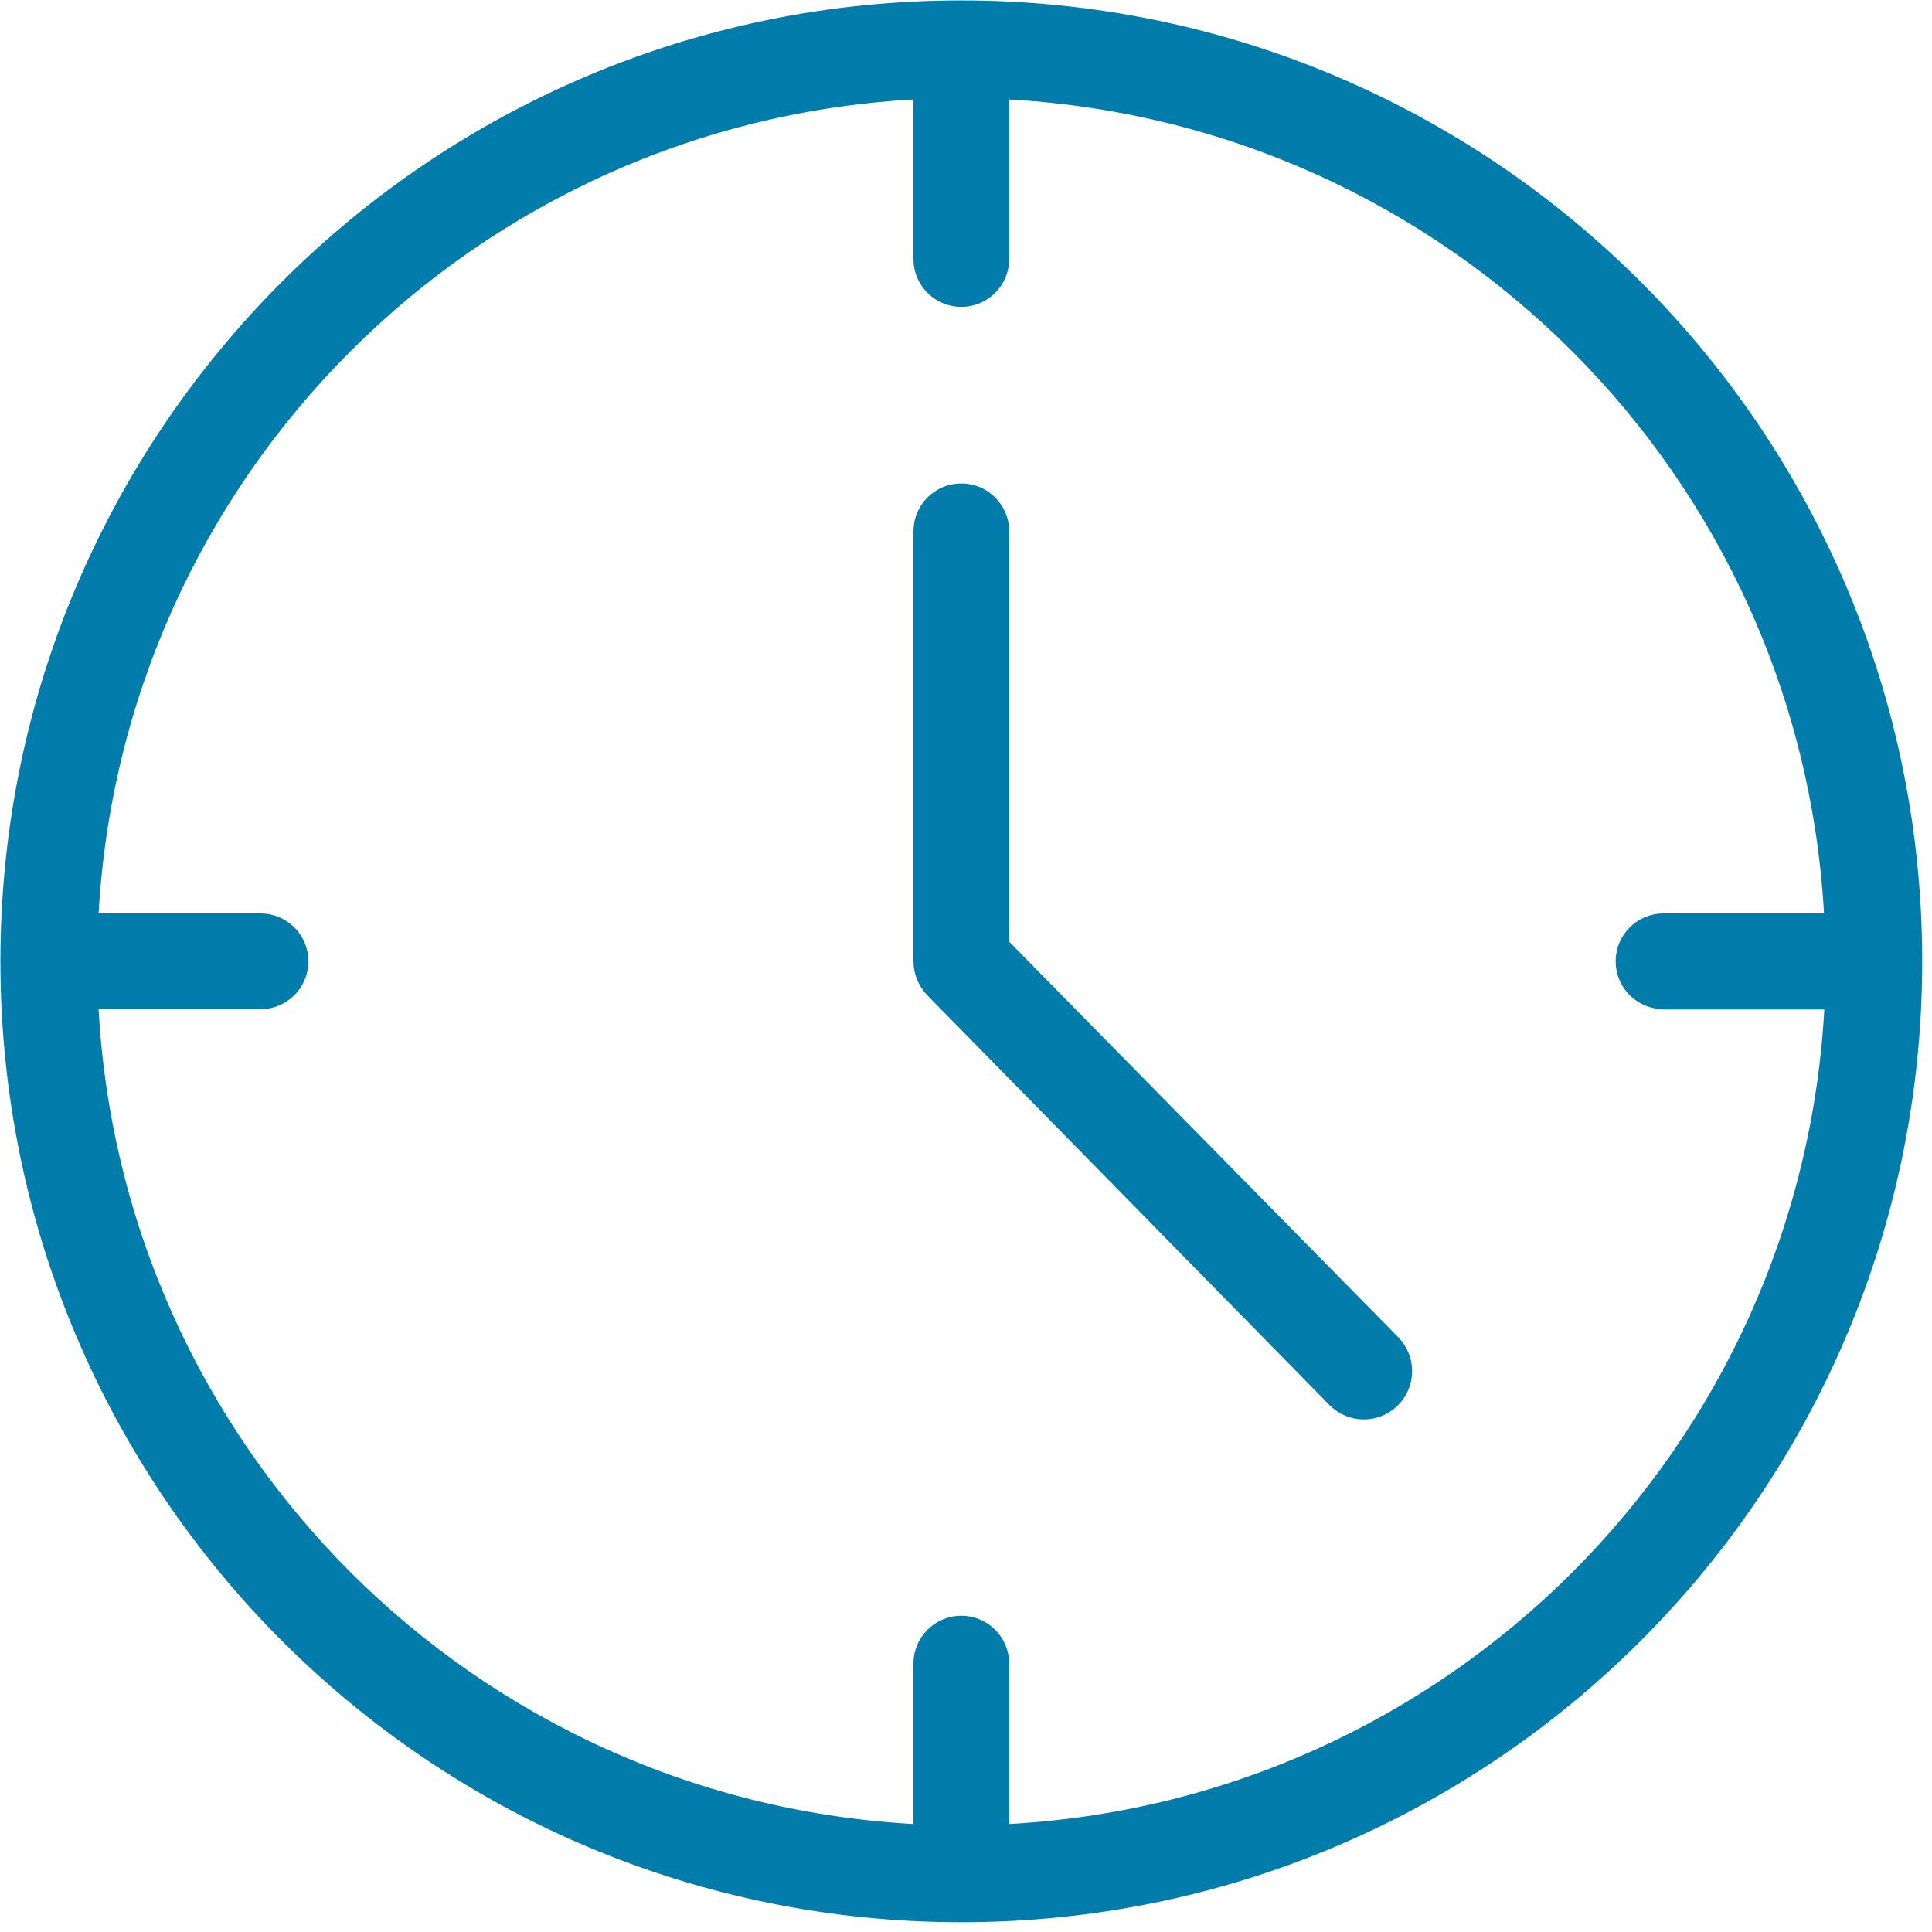 <?xml version="1.0" encoding="utf-8"?>
<svg width="70px" height="70px" viewBox="0 0 70 70" version="1.1" xmlns:xlink="http://www.w3.org/1999/xlink" xmlns="http://www.w3.org/2000/svg">
  <desc>Created with Lunacy</desc>
  <g id="Group-9">
    <path d="M60.02 36.061L66.097 36.061C65.317 52.318 52.308 65.317 36.05 66.086L36.05 60.009C36.049 59.189 35.384 58.525 34.564 58.525C33.745 58.526 33.081 59.19 33.08 60.009L33.08 66.086C16.823 65.312 3.818 52.307 3.044 36.05L9.174 36.05C9.994 36.051 10.659 35.386 10.66 34.566C10.661 33.746 9.996 33.08 9.176 33.08L9.174 33.08L3.044 33.08C3.834 16.836 16.835 3.849 33.08 3.076L33.08 9.121C33.081 9.941 33.746 10.605 34.566 10.605C35.385 10.605 36.049 9.941 36.05 9.121L36.05 3.076C52.296 3.849 65.297 16.836 66.086 33.08L60.009 33.08C59.189 33.079 58.524 33.744 58.523 34.564C58.523 35.384 59.187 36.049 60.007 36.05L60.009 36.05L60.02 36.061ZM34.565 0C15.475 0 0 15.475 0 34.565C0 53.655 15.475 69.13 34.565 69.13C53.655 69.13 69.13 53.655 69.13 34.565C69.13 15.475 53.655 0 34.565 0L34.565 0Z" transform="translate(0.265 0.265)" id="Fill-1" fill="#017CAB" stroke="none" />
    <path d="M60.02 36.061L66.097 36.061C65.317 52.318 52.308 65.317 36.05 66.086L36.05 60.009C36.049 59.189 35.384 58.525 34.564 58.525C33.745 58.526 33.081 59.19 33.08 60.009L33.08 66.086C16.823 65.312 3.818 52.307 3.044 36.05L9.174 36.05C9.994 36.051 10.659 35.386 10.66 34.566C10.661 33.746 9.996 33.08 9.176 33.08L9.174 33.08L3.044 33.08C3.834 16.836 16.835 3.849 33.08 3.076L33.08 9.121C33.081 9.941 33.746 10.605 34.566 10.605C35.385 10.605 36.049 9.941 36.05 9.121L36.05 3.076C52.296 3.849 65.297 16.836 66.086 33.08L60.009 33.08C59.189 33.079 58.524 33.744 58.523 34.564C58.523 35.384 59.187 36.049 60.007 36.05L60.009 36.05L60.02 36.061ZM34.565 0C15.475 0 0 15.475 0 34.565C0 53.655 15.475 69.13 34.565 69.13C53.655 69.13 69.13 53.655 69.13 34.565C69.13 15.475 53.655 0 34.565 0Z" transform="translate(0.265 0.265)" id="Stroke-3" fill="none" stroke="#017CAB" stroke-width="0.5" />
    <path d="M2.97 16.459L2.97 1.484C2.969 0.664 2.304 -0.001 1.484 1.26691e-06C0.664 1.26691e-06 0 0.664 0 1.484L0 17.064C0.003 17.461 0.158 17.84 0.435 18.125L15.008 32.973C15.593 33.56 16.543 33.56 17.129 32.973C17.714 32.388 17.714 31.439 17.129 30.852L2.97 16.459Z" transform="translate(33.346 17.766)" id="Fill-5" fill="#017CAB" stroke="none" />
    <path d="M2.97 16.459L2.97 1.484C2.969 0.664 2.304 -0.001 1.484 1.26691e-06C0.664 1.26691e-06 0 0.664 0 1.484L0 17.064C0.003 17.461 0.158 17.84 0.435 18.125L15.008 32.973C15.593 33.56 16.543 33.56 17.129 32.973C17.714 32.388 17.714 31.439 17.129 30.852L2.97 16.459Z" transform="translate(33.346 17.766)" id="Stroke-7" fill="none" stroke="#017CAB" stroke-width="0.5" />
  </g>
</svg>